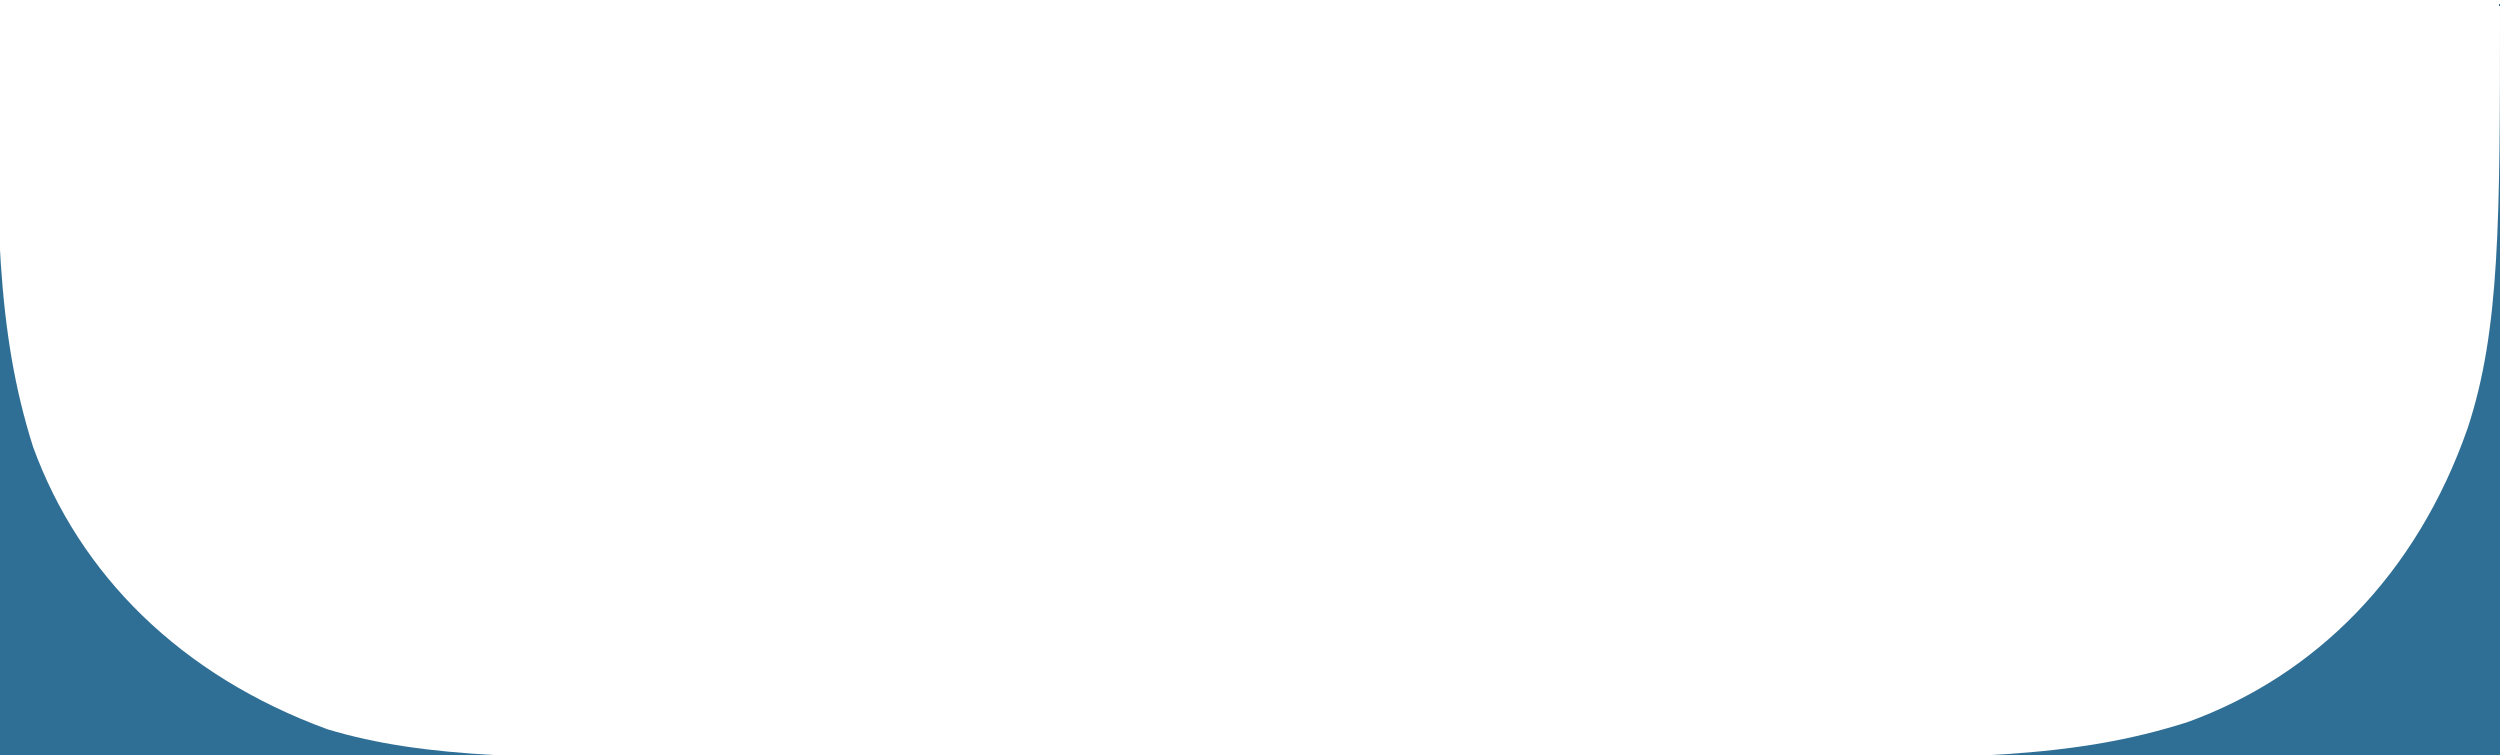 <?xml version="1.0" encoding="utf-8"?>
<!-- Generator: Adobe Illustrator 27.0.1, SVG Export Plug-In . SVG Version: 6.00 Build 0)  -->
<svg version="1.1" id="Layer_2_00000061472052441251631210000018304640217214784178_"
	 xmlns="http://www.w3.org/2000/svg" xmlns:xlink="http://www.w3.org/1999/xlink" x="0px" y="0px" viewBox="0 0 650 196.3"
	 style="enable-background:new 0 0 650 196.3;" xml:space="preserve">
<style type="text/css">
	.st0{fill:#306F95;}
</style>
<path class="st0" d="M8.6,116.2C-1,85.8-1,57.5-1,1v196.3h196.4c-56,0-84.8,0-110.3-7.7C46.9,175.6,20.7,149.4,8.6,116.2z"/>
<path class="st0" d="M568.9,187.7c-29.9,9.6-58.7,9.6-115.3,9.6H650V1c0,56.5,0,84.8-8.4,110.3C628.3,149.4,602.1,175.6,568.9,187.7
	L568.9,187.7z"/>
</svg>
